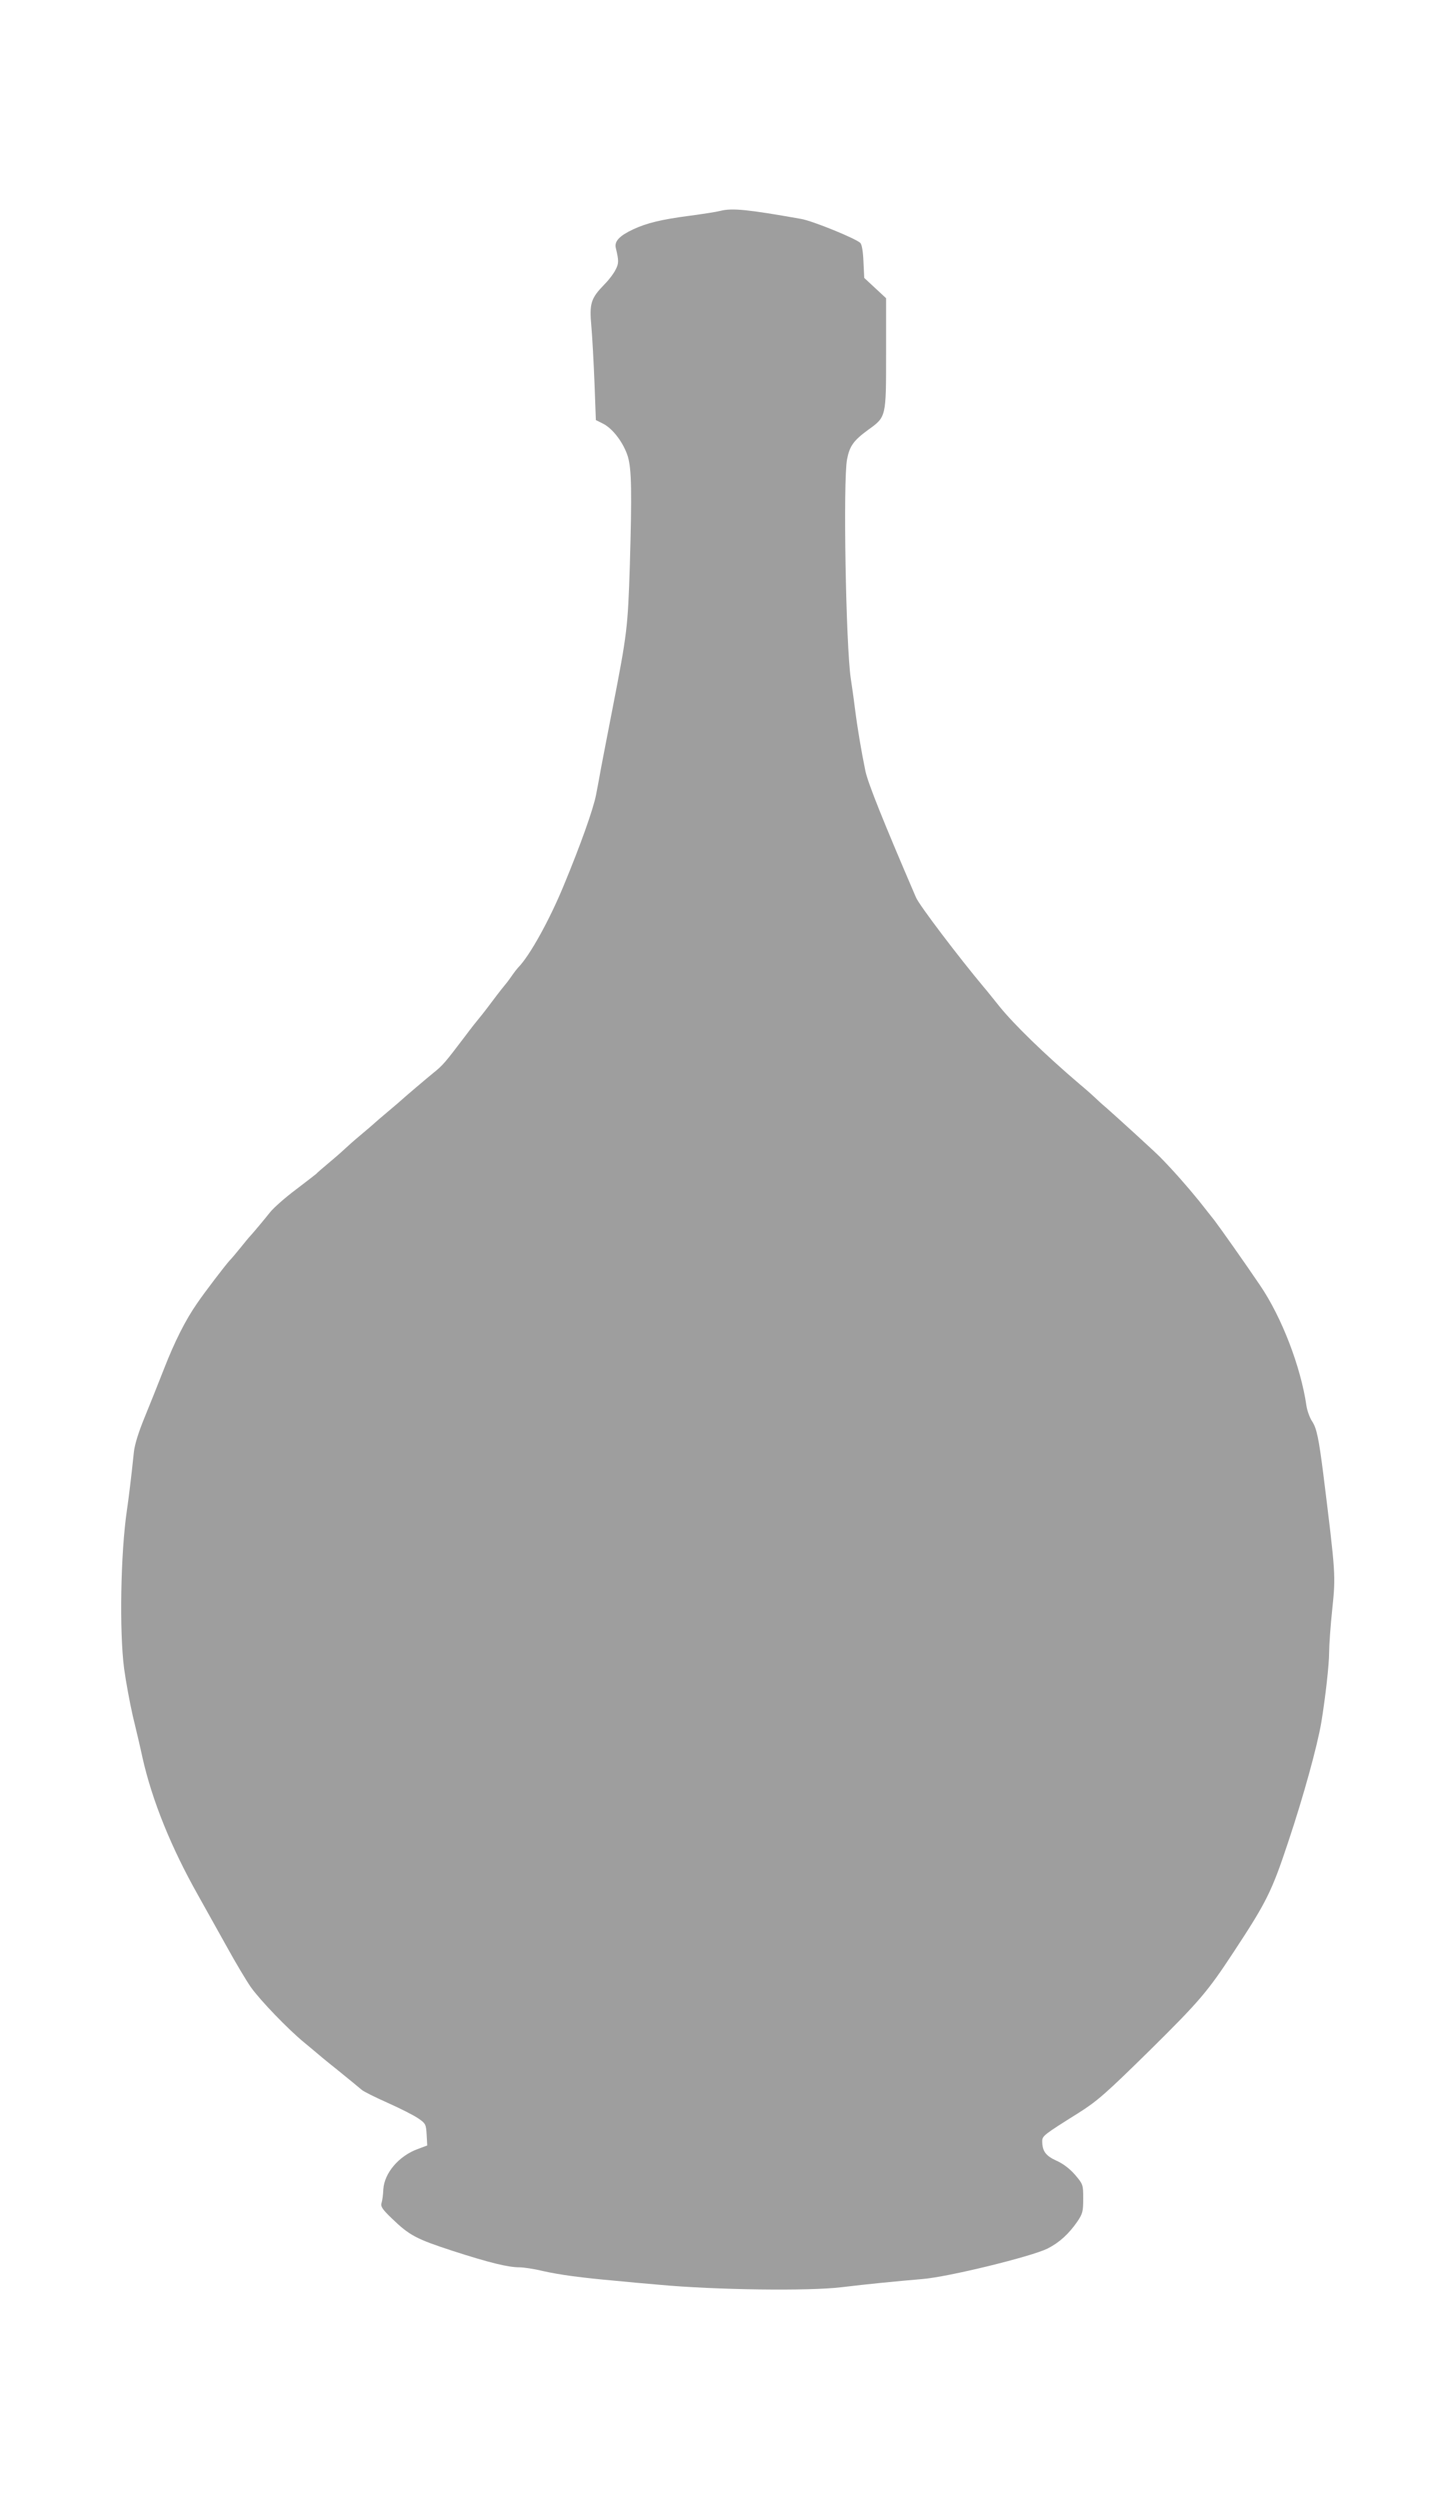 <?xml version="1.0" standalone="no"?>
<!DOCTYPE svg PUBLIC "-//W3C//DTD SVG 20010904//EN"
 "http://www.w3.org/TR/2001/REC-SVG-20010904/DTD/svg10.dtd">
<svg version="1.0" xmlns="http://www.w3.org/2000/svg"
 width="746pt" height="1280pt" viewBox="0 0 746 1280"
 preserveAspectRatio="xMidYMid meet">
<g transform="translate(0,1280) scale(0.1,-0.1)"
fill="#9e9e9e" stroke="none">
<path d="M3690 11720 c-19 -5 -90 -16 -158 -25 -144 -19 -218 -37 -287 -69
-71 -33 -98 -62 -90 -95 16 -66 16 -80 -1 -112 -9 -19 -34 -52 -56 -74 -71
-73 -79 -98 -68 -217 5 -56 12 -188 16 -291 l7 -188 38 -19 c50 -26 104 -98
126 -168 19 -65 21 -180 10 -557 -10 -319 -14 -350 -88 -730 -27 -137 -53
-275 -59 -305 -5 -30 -17 -93 -26 -140 -14 -72 -78 -253 -166 -465 -73 -177
-173 -357 -231 -417 -7 -7 -24 -29 -37 -48 -13 -19 -27 -37 -30 -40 -3 -3 -35
-43 -70 -90 -35 -47 -67 -87 -70 -90 -3 -3 -35 -43 -70 -90 -101 -133 -111
-145 -161 -185 -31 -25 -152 -128 -159 -135 -3 -3 -34 -30 -70 -60 -36 -30
-67 -57 -70 -60 -3 -3 -34 -30 -70 -60 -36 -30 -72 -62 -80 -70 -8 -8 -44 -40
-80 -70 -36 -30 -67 -57 -70 -61 -3 -3 -50 -39 -105 -81 -55 -41 -113 -93
-130 -114 -32 -40 -82 -100 -102 -122 -7 -7 -29 -34 -50 -60 -21 -26 -46 -56
-57 -67 -24 -27 -124 -157 -167 -220 -59 -85 -114 -194 -169 -335 -29 -74 -74
-187 -100 -250 -30 -73 -50 -137 -54 -175 -13 -125 -26 -232 -36 -300 -32
-218 -39 -619 -14 -810 9 -66 29 -174 44 -240 16 -66 39 -163 50 -215 49 -218
146 -459 285 -705 37 -66 103 -185 148 -265 44 -80 99 -172 122 -205 48 -68
193 -218 275 -285 30 -25 57 -47 60 -50 3 -3 52 -44 110 -90 58 -47 113 -92
122 -100 9 -9 70 -39 135 -68 65 -29 136 -65 157 -80 37 -25 39 -31 42 -83 l3
-55 -48 -18 c-97 -35 -172 -123 -177 -207 -1 -26 -5 -57 -9 -69 -6 -18 4 -33
52 -79 91 -88 126 -106 313 -167 189 -61 284 -84 342 -84 21 0 75 -8 120 -19
89 -20 196 -34 373 -50 61 -6 160 -15 220 -20 289 -27 770 -33 935 -13 133 16
275 30 415 42 131 10 559 115 642 156 61 31 108 74 152 137 28 41 31 53 31
119 0 71 -1 74 -42 122 -27 31 -61 57 -95 72 -55 25 -73 49 -73 100 0 27 8 33
185 144 97 61 141 100 367 322 254 251 295 299 429 503 168 255 195 309 279
562 79 236 149 491 170 614 21 128 40 296 40 359 0 36 7 135 16 220 18 174 18
177 -46 693 -23 181 -34 233 -56 267 -13 19 -26 55 -30 80 -29 201 -127 456
-239 620 -75 111 -208 299 -232 330 -6 8 -42 53 -79 100 -60 74 -133 157 -199
224 -26 27 -216 200 -275 252 -25 21 -52 46 -60 54 -8 8 -44 40 -80 70 -176
150 -336 305 -412 400 -33 41 -68 85 -78 96 -128 153 -331 420 -347 459 -167
388 -246 585 -259 647 -20 97 -40 213 -54 323 -6 50 -16 117 -21 151 -25 168
-40 1014 -19 1122 13 68 33 96 108 151 93 67 92 63 92 391 l0 283 -56 52 -56
52 -4 83 c-2 51 -8 88 -16 96 -24 23 -242 112 -303 123 -271 48 -354 57 -415
41z"/>
</g>
</svg>
